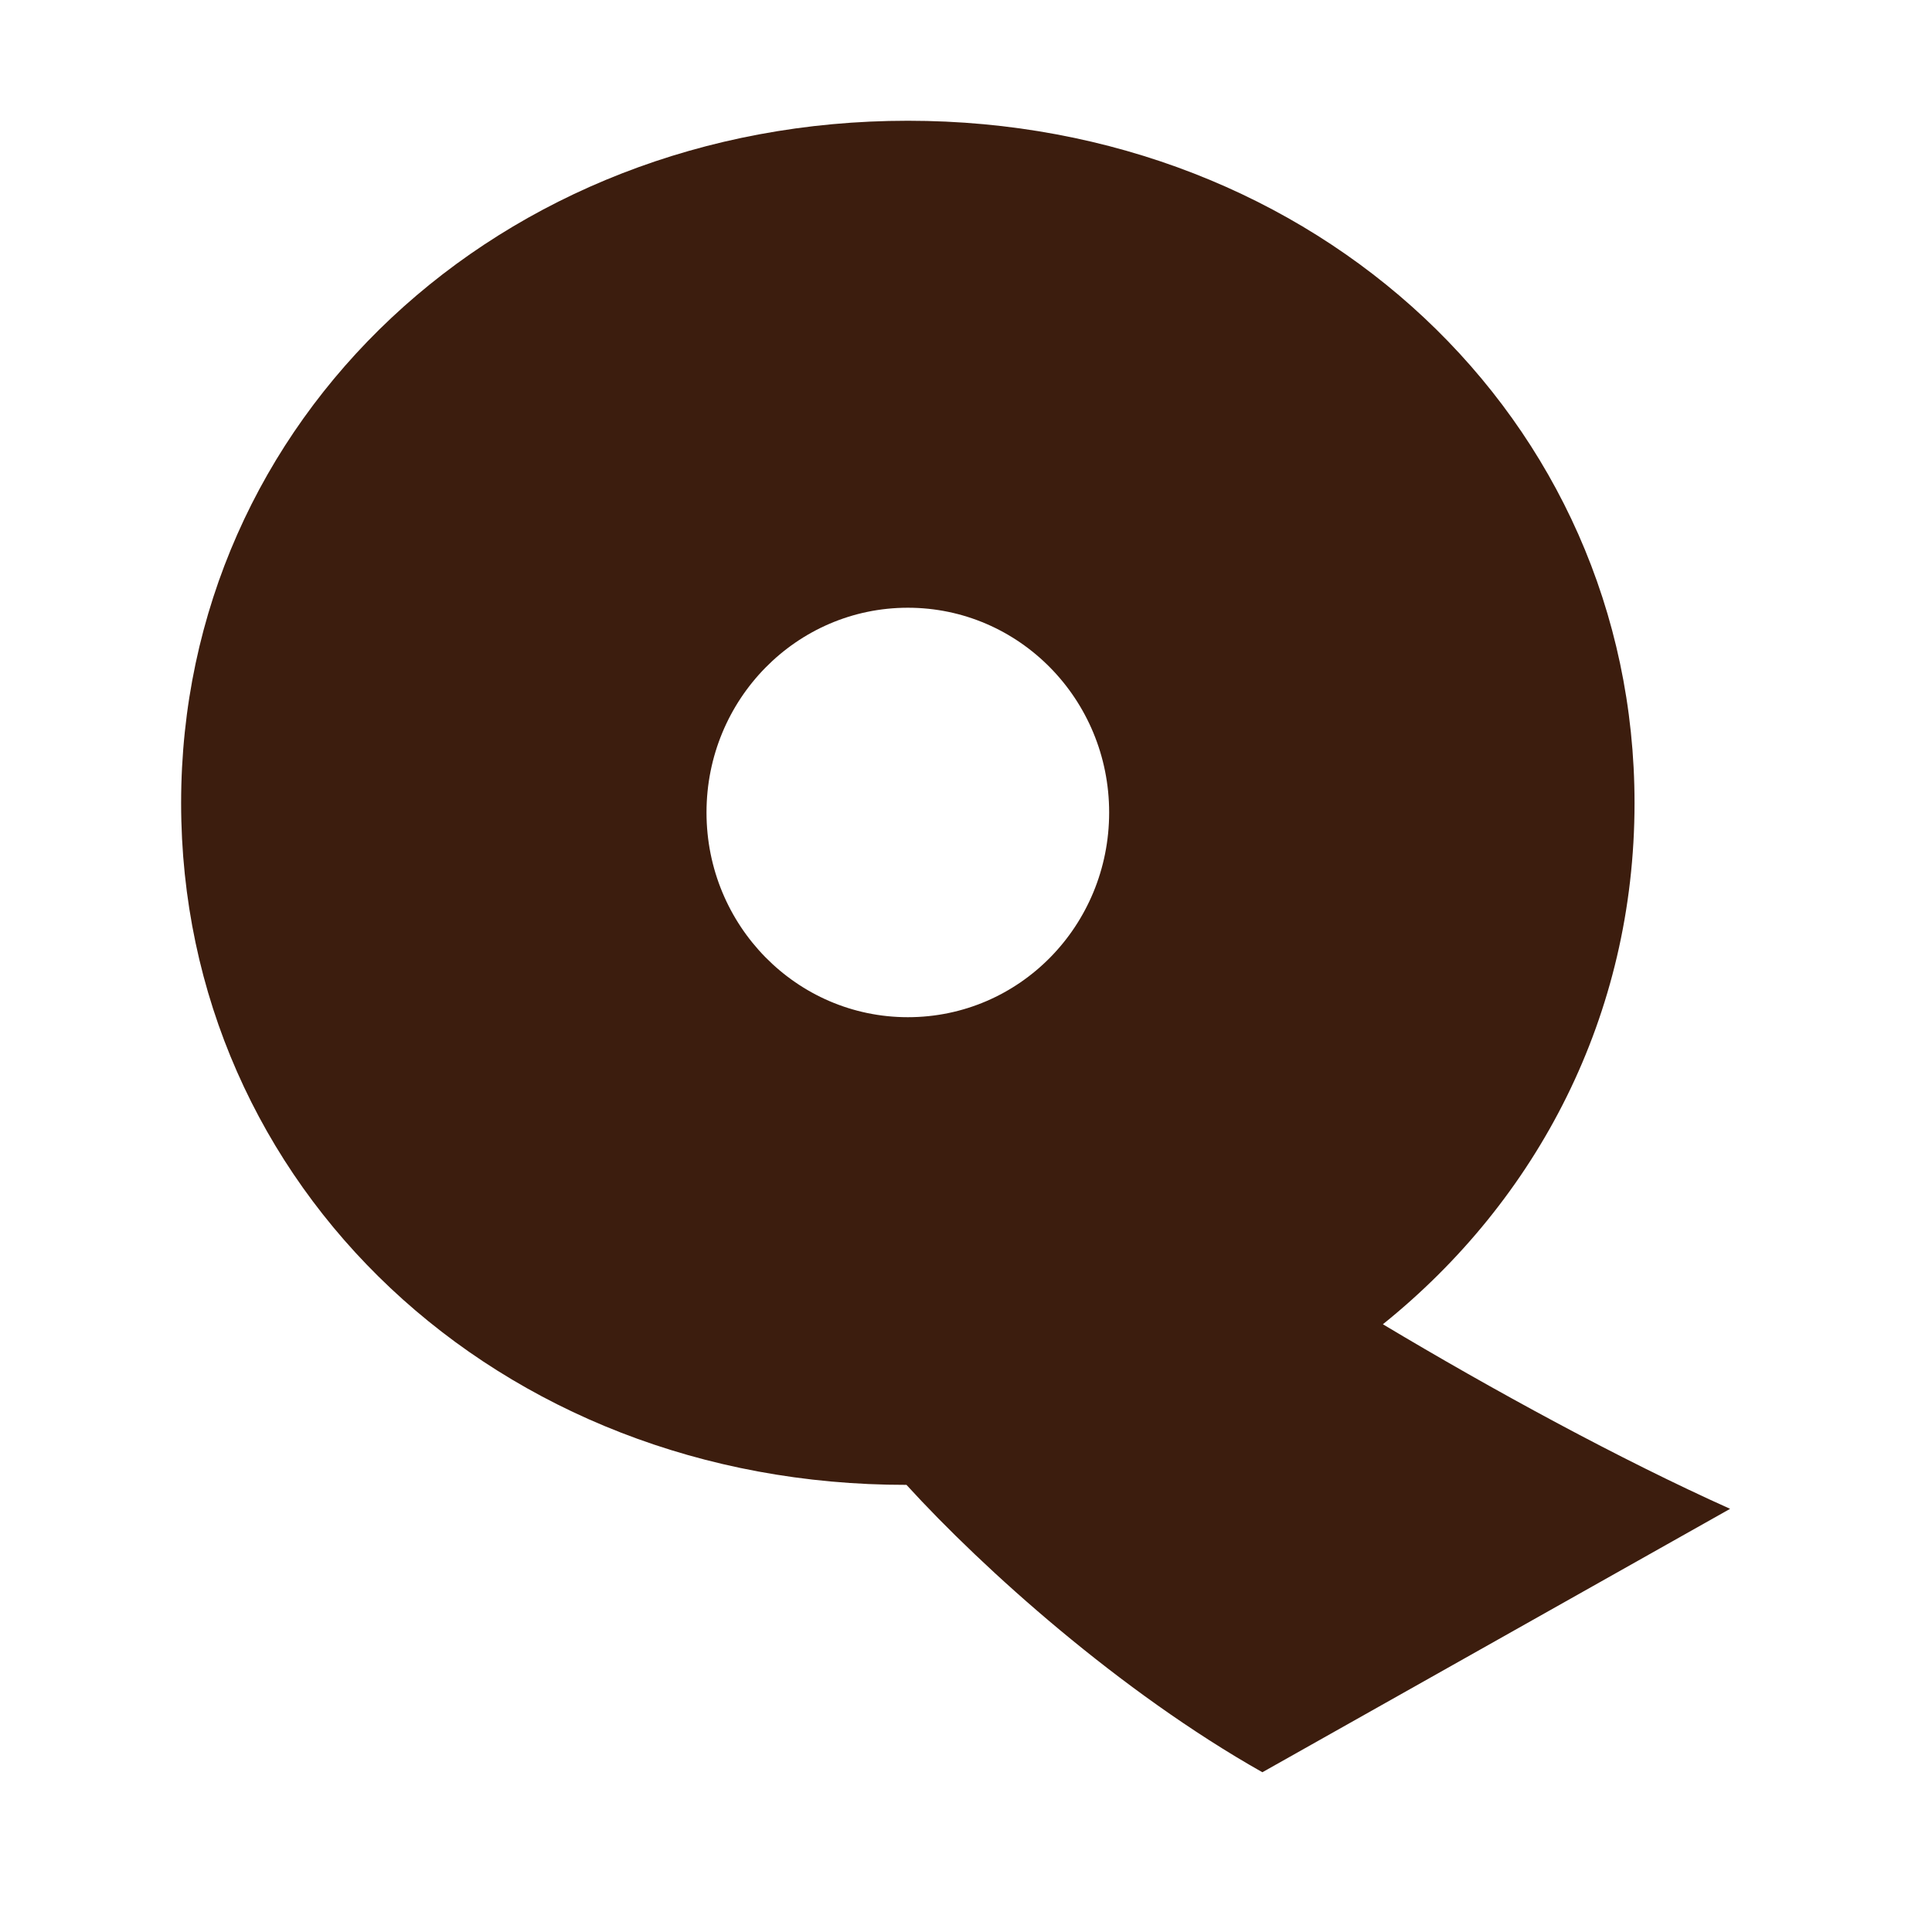 <svg width="32" height="32" viewBox="0 0 32 32" fill="none" xmlns="http://www.w3.org/2000/svg">
<g clip-path="url(#clip0_1629_81055)">
<path d="M15.037 2C21.797 2 27.073 6.939 27.073 13.301C27.073 16.817 25.467 19.873 22.905 21.934C24.725 23.023 26.836 24.174 28.656 24.991L20.909 29.354C18.554 28.024 16.291 25.994 15.014 24.594C8.246 24.602 3 19.663 3 13.301C3 6.939 8.276 2 15.037 2ZM15.037 16.848C16.887 16.848 18.371 15.331 18.371 13.457C18.371 11.582 16.879 10.066 15.037 10.066C13.194 10.066 11.702 11.582 11.702 13.457C11.702 15.331 13.194 16.848 15.037 16.848Z" fill="#3C1D0E"/>
</g>
<defs>
<clipPath id="clip0_1629_81055">
<rect width="26" height="28" fill="white" transform="translate(3 2)"/>
</clipPath>
</defs>
</svg>
